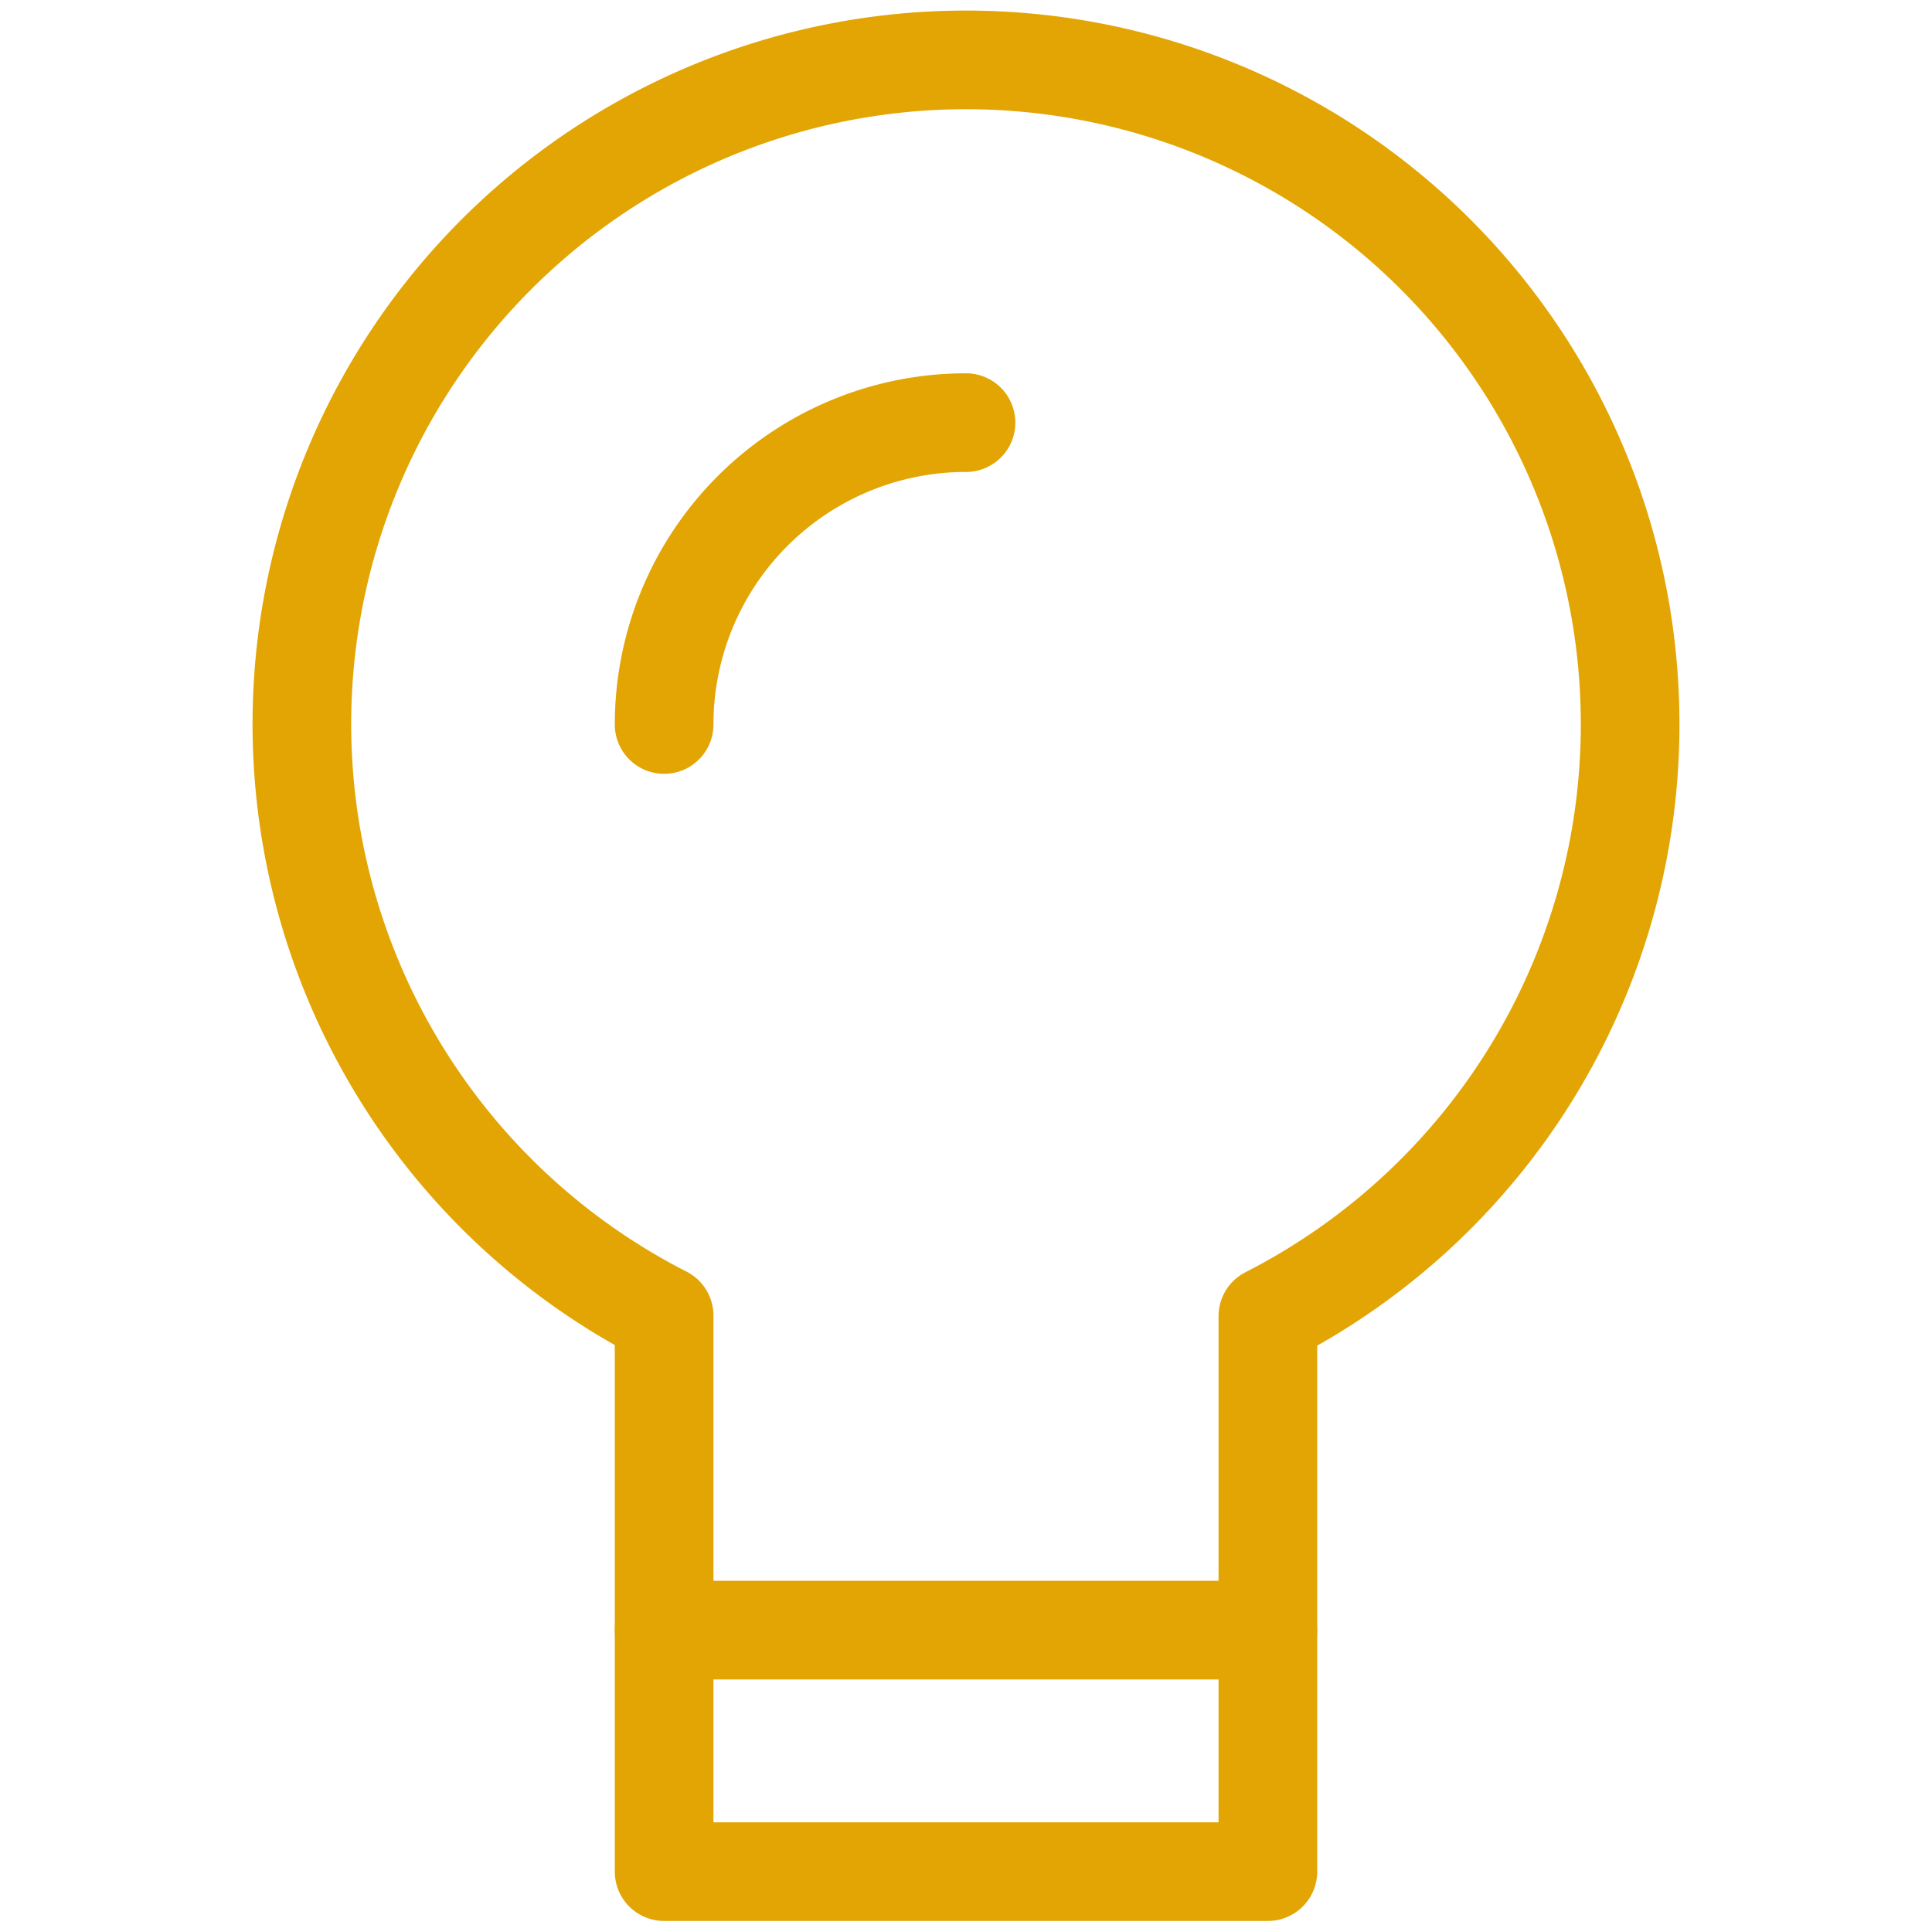 <svg xmlns:xlink="http://www.w3.org/1999/xlink" xmlns="http://www.w3.org/2000/svg" viewBox="0 0 16 16" preserveAspectRatio="none" width="56" height="56"><path d="M13.5,6a5.5,5.5,0,1,0-8,4.895V15.5h5V10.9A5.5,5.5,0,0,0,13.5,6Z" fill="none" data-stroke="#444" stroke-linecap="round" stroke-linejoin="round" stroke="#E2A504" stroke-width="0.817px"></path><line x1="5.5" y1="13.5" x2="10.5" y2="13.5" fill="none" data-stroke="#444" stroke-linecap="round" stroke-linejoin="round" stroke="#E2A504" stroke-width="0.817px"></line><path d="M5.5,6A2.5,2.5,0,0,1,8,3.5" fill="none" data-stroke="#444444" stroke-linecap="round" stroke-linejoin="round" data-color="color-2" stroke="#E2A504" stroke-width="0.817px"></path></svg>
